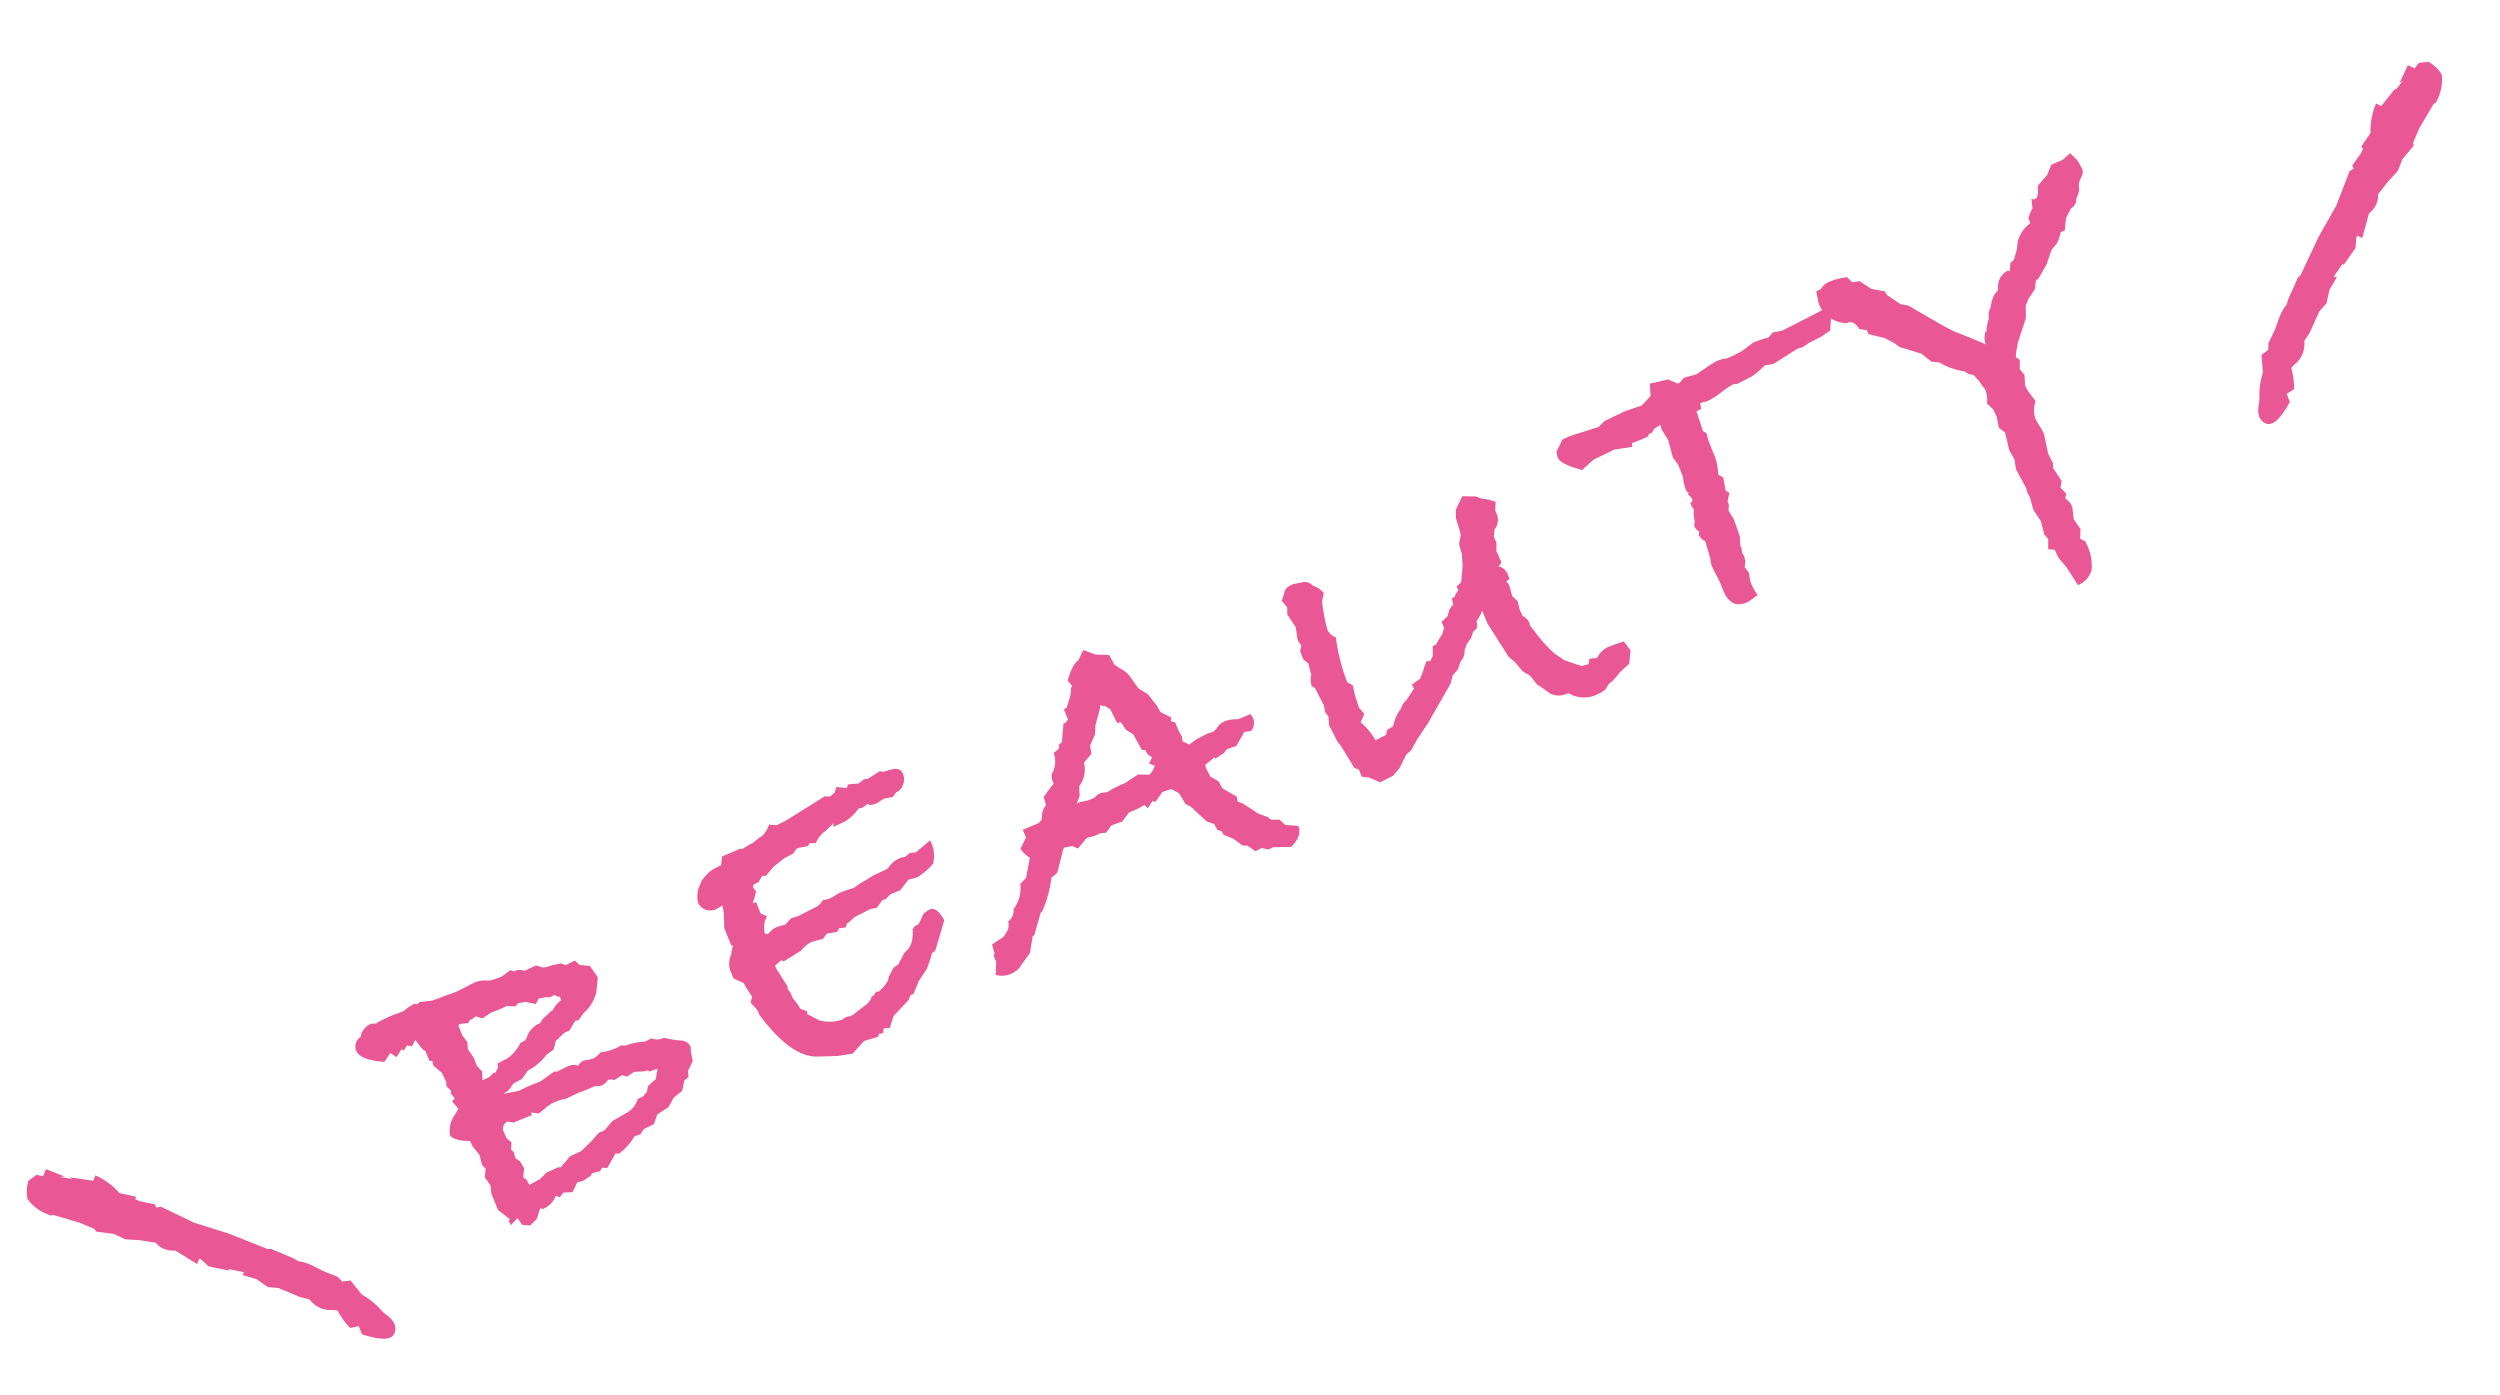<svg xmlns="http://www.w3.org/2000/svg" xmlns:xlink="http://www.w3.org/1999/xlink" width="86" height="48" viewBox="0 0 86 48">
  <defs>
    <clipPath id="clip-path">
      <rect id="長方形_1824" data-name="長方形 1824" width="86" height="48" transform="translate(13 952)" fill="#fff" stroke="#707070" stroke-width="1" opacity="0.394"/>
    </clipPath>
    <clipPath id="clip-path-2">
      <rect id="長方形_1797" data-name="長方形 1797" width="91.485" height="16.127" transform="translate(0 0)" fill="#e95794"/>
    </clipPath>
  </defs>
  <g id="マスクグループ_8" data-name="マスクグループ 8" transform="translate(-13 -952)" clip-path="url(#clip-path)">
    <g id="グループ_86" data-name="グループ 86" transform="translate(11.31 986.723) rotate(-22)">
      <g id="グループ_85" data-name="グループ 85" clip-path="url(#clip-path-2)">
        <path id="パス_404" data-name="パス 404" d="M23.117,10.712l-.062.188-.061.308-.276.252-.06.2-.184.063-.2.3-.352.106-.3.239-.445.084-.229.264-.4.034-.169.121-.213-.012a2,2,0,0,1-.719.352l-.107-.052-.444.358-.168-.076-.107.085-.275-.038-.106.071-.276.054-.214-.026-.275.252-.321-.109v.015a.6.6,0,0,1-.168.09l-.092-.1a.764.764,0,0,1-.5.257l-.076.007c-.041-.038-.071-.055-.092-.053l-.244.29-.291.121-.244-.12-.062-.278-.337.15c.021-.021.032-.036.032-.045v-.045a.113.113,0,0,1-.016-.058c0-.029.021-.051.062-.064l-.26-.447v-.615l.076-.262-.076-.343L15,11.984l-.061-.192.046-.338c-.03-.108-.066-.226-.108-.355l-.014-.21c-.337-.143-.526-.288-.567-.437a.971.971,0,0,1,.445-.615,1.606,1.606,0,0,1,.168-.12L14.8,9.392l.123-.057-.061-.221.046-.065-.092-.22.046-.125-.016-.347-.183-.348.031-.155L14.6,7.8V7.452l-.076-.114-.1-.355L14.4,6.969l-.166.15-.151-.092-.166.121-.06-.071-.256.189-.15-.214-.3.209c-.5-.249-.754-.486-.754-.708a.383.383,0,0,1,.32-.393.549.549,0,0,1,.444-.281l.06-.006.169.062.031-.019a5.387,5.387,0,0,1,.978-.023,2.085,2.085,0,0,1,.459-.1l.076.055.106-.041.429.115.887.029.228-.02c.133-.012.23-.021.291-.025l.168-.015a.865.865,0,0,1,.413.092l.123.047a2.744,2.744,0,0,0,.413.02l.366-.093.077.084a.453.453,0,0,1,.352.121l.443-.023.184.15a.889.889,0,0,0,.335.047l.307.065.121.11.353-.03.091.2.321.17.107.461-.244.461a1.382,1.382,0,0,1-.674.5l-.244.158-.122-.02-.321.241a1.384,1.384,0,0,0-.184,0l-.321.133-.03-.011-.2.275-.291.07a1.89,1.89,0,0,1-.8.267l-.305.193L17,9.609l-.259.161-.2.045.535.105.306-.026.5,0,.581-.142L18.5,9.8l.305-.027c.244-.021.4.015.474.111a.439.439,0,0,1,.245-.1,1.294,1.294,0,0,0,.351.059.865.865,0,0,0,.291-.1,1.719,1.719,0,0,0,.749.041l.137.064a2.331,2.331,0,0,1,.673.124l.244-.021a.527.527,0,0,0,.413.145,3.518,3.518,0,0,0,.5.305.374.374,0,0,1,.23.313M19.584,7.563V7.442l-.045-.012-.108-.112-.168.014L19.11,7.27c-.081-.013-.152-.027-.214-.042l-.168.137-.306-.2-.259-.053-.107.069-.291-.125-.076.006a4.368,4.368,0,0,1-.5,0l-.351.076-.184-.151-.168.046L16.42,7.02l-.092.084-.29-.081-.061.036V7.42l.075.279-.075.234.075.339v.316l.093.234-.093.263v.031l.253-.023a1.692,1.692,0,0,1,.237-.081l-.014.046.182-.16.032-.131.381-.033a1.386,1.386,0,0,0,.612-.327l.183-.016L18,8.324a.815.815,0,0,1,.519-.289l.061,0a.2.2,0,0,0,.138-.088l.412-.158.046,0a.978.978,0,0,1,.413-.219m2.187,3.449-.047-.026-.246-.009-.061-.07-.077.006-.353-.121-.292.056-.138-.109-.307.057a.5.5,0,0,0-.2-.089.582.582,0,0,1-.26.1.658.658,0,0,1-.247-.069,3.964,3.964,0,0,1-.569,0l-.522.031a1.67,1.67,0,0,0-.477-.034,1.061,1.061,0,0,0-.23.049l-.338.107-.231-.133-.015.094-.676,0a1.043,1.043,0,0,1-.17-.107.255.255,0,0,0-.262.282v.227l.108.2-.108.238.058.1-.029.219.111.168.038.275-.138.253.016.077.047.029.03.232.43-.053.26-.114.445-.023.108.036a.385.385,0,0,1,.153-.089l.261-.145.43-.022.43-.174.369-.183.214-.005.368-.194.521-.074a.79.79,0,0,0,.569-.3l.215-.019.168-.091.123-.178.337-.12.108-.191Z" fill="#e95794"/>
        <path id="パス_405" data-name="パス 405" d="M33.419,7.353a1.117,1.117,0,0,1-.214.656,2.062,2.062,0,0,1-.687.228.66.66,0,0,1-.168-.016.649.649,0,0,0-.138-.018l-.4.232h-.368l-.214.1-.107-.022-.275.176-.23-.04c-.275.023-.494.043-.657.058l.061-.006-.275.1-.047,0-.107.115-.215-.056-.122.087-.338-.077-.2.124a3.461,3.461,0,0,0-.43-.055,1.213,1.213,0,0,0-.414.143l-.69.121-.062-.07-.261.088-.015.09.136.746-.032.079.046.148v.2a2.422,2.422,0,0,1,.107.445l.182.165-.029.094.3.353a1.347,1.347,0,0,0,.719.269l.03,0a.379.379,0,0,0,.077-.021l.061-.006a.433.433,0,0,1,.168.03l.138-.026q.2-.063.564-.157l.169-.1.032-.063.106-.025.122-.086.076.038.245-.1.2-.14.075-.112.26-.22.2-.048.366-.306c.255-.061.438-.281.551-.654l.046.011.015-.047.2-.032.291-.269.106-.024a.336.336,0,0,1,.107-.025q.292-.026.353.531l-.674.847L32,10.86l-.061.1-.291.329-.413.279-.336.348-.107-.005-.123.132-.687.317-.276.328-.2-.059-.077.144-.137-.034-.077.083-.5-.047-.52.257-.52-.121-.657-.245q-.842-.323-1.3-2.072v-.167l-.123-.338.123-.163-.077-.418-.015-.135L25.362,9.1V8.923a.744.744,0,0,1,.245-.628.648.648,0,0,1,.168-.242l-.06-.041V7.375l.185-.5.044-.247-.154.028-.059.006a.485.485,0,0,1-.369-.112.416.416,0,0,1-.152-.328.884.884,0,0,1,.29-.542l.107-.115.137-.072a1.139,1.139,0,0,1,.383-.14l.077-.007.153-.013.061,0,.152-.271.689-.016.045.042a2.515,2.515,0,0,1,.413-.062l.306-.092.076-.006a1.071,1.071,0,0,0,.383-.277l.229.117.076-.007.176-.015.13-.011,1.528-.271.153.078.214-.073.122-.154.306.17.107-.1.337.108.23-.067.122.036.488-.089.108.067.245.023c.234.021.35.122.35.3a.485.485,0,0,1-.129.33.4.4,0,0,1-.267.16l-.062.005-.167.107L32.472,5.3l-.138.028a.418.418,0,0,1-.122.025.573.573,0,0,1-.275-.036l-.046-.057a1.319,1.319,0,0,1-.2.048.5.5,0,0,1-.152-.017,1.676,1.676,0,0,1-.565.231c-.143.013-.3.022-.475.027a.525.525,0,0,1,.062-.112l-.4.156-.031,0a1.082,1.082,0,0,0-.4.248l-.2-.073-.092.068-.367-.074-.214.125-.305.027-.459.131-.382.2-.108-.051-.2.153-.2.018-.046.079.046.178-.26.325.121.005,0,.423.167.169-.137.135a1.016,1.016,0,0,0-.153.361c0,.041.03.069.091.084l.185-.077a.851.851,0,0,1,.152-.029,2.742,2.742,0,0,1,.336.031l.275-.13.245.024.137-.012.169-.015.244-.021.2-.018a.731.731,0,0,0,.245-.127.787.787,0,0,0,.351.031.637.637,0,0,0,.108-.026l.122-.01.03,0a.145.145,0,0,1-.061-.01l.045,0a5.3,5.3,0,0,1,.551.027,2.575,2.575,0,0,1,.474-.091c.163-.032.264-.049.305-.052.154-.014.3-.022.445-.025l.136-.026a.786.786,0,0,1,.673-.136l.215-.064.183.06.611-.2Z" fill="#e95794"/>
        <path id="パス_406" data-name="パス 406" d="M45.344,11.514c-.01.253-.179.445-.505.574l-.581-.222-.168.015-.2-.135-.244.022-.183-.288-.153-.062-.2-.331-.275-.265V10.7l-.124-.1-.03-.24-.2-.164-.321-.685-.137-.155-.062-.42-.2-.24-.321-.017-.353.228-.075-.07-.245.174L40.7,8.855a1.393,1.393,0,0,1-.23.036,1.546,1.546,0,0,1-.245.006l-.122.011-.32.194-.353-.014-.061.005-.244.158-.2-.059a1.1,1.1,0,0,1-.427-.023l-.077.007-.4.217-.153-.153-.275-.053-.061.051c-.225.314-.388.534-.489.664l-.246.082a4.048,4.048,0,0,1-.733.96L36,10.966l-.49.633-.06.005-.306.5-.581.37a1.267,1.267,0,0,1-.244.051.792.792,0,0,1-.551-.163l.184-.4v-.228l.06-.08.032-.306.473-.1.123-.087a.467.467,0,0,0,.214-.337.481.481,0,0,0,.335-.333,1.138,1.138,0,0,0,.535-.714l.261-.113.382-.595a1.045,1.045,0,0,1-.183-.409l.32-.286V8.084l.6-.007.152-.089a.627.627,0,0,1,.306-.39l.031-.291.322-.2a1.219,1.219,0,0,1,.167-.091V6.93a.5.5,0,0,1,.061-.248.843.843,0,0,0,.337-.651l.214-.064.076-.144.108-.024.29-.573.077-.006.121-.068V4.769l.107-.008c.255-.3.382-.484.382-.566l.077-.066-.077-.221c.245-.314.444-.484.6-.508l.291-.268.335.3.429.191.046.39a.818.818,0,0,1,.121.172.913.913,0,0,1,.246.508l.091.372.23.314.137.488.031.24.275.31-.061.112.122.1v.3l.031.224c-.031.155-.046.212-.046.171l.076.069.092.114a1.442,1.442,0,0,0,.29-.071l.459-.04a.8.8,0,0,0,.184.014.376.376,0,0,0,.191-.085.6.6,0,0,1,.314-.1,1.136,1.136,0,0,1,.458.112l.459-.01a.866.866,0,0,1,.03.18.424.424,0,0,1-.23.369l-.228-.057-.429.342-.351-.016-.154.09-.336.06V8.241l-.4.126-.016.092.03.347.2.254.03.272.353.454-.032.17.139.125.366.528.26.235.061.117.276.111.106.235ZM41.568,7.747h-.015L41.384,7.6l.184-.167a.361.361,0,0,1-.125-.307l-.109-.051-.078-.613-.179-.245-.046-.255L41,5.9l-.108.009-.046-.542-.136-.184-.078-.025L40.588,5.1l-.061.112L40.16,5.7l-.121.269-.306.3-.061.279-.352.182a.952.952,0,0,1-.458.693l-.107.312-.2.215.138-.012a1.467,1.467,0,0,0,.458.05l.062-.005a.441.441,0,0,1,.183-.061.6.6,0,0,1,.244.04l.062.01a1.841,1.841,0,0,1,.291-.041,3.292,3.292,0,0,1,.366-.017l.535-.108.352.152a.627.627,0,0,0,.306-.24c0,.01,0,.015.015.014Z" fill="#e95794"/>
        <path id="パス_407" data-name="パス 407" d="M58.2,10.191l-.214.412-.428.159a1.6,1.6,0,0,1-.489.225l-.183.138a.748.748,0,0,0-.108.024l-.122.011a1.031,1.031,0,0,1-.9-.3l-.092-.1-.107-.006a.64.64,0,0,1-.473-.216c-.072-.115-.149-.234-.23-.359l-.076-.1-.107-.37-.184-.242-.122-.383-.138-.262L53.981,7.48V7.01l-.092.1-.229.172c-.01.173-.086.265-.229.277l-.152.181-.215.139-.153.167a.515.515,0,0,1-.275.312l-.183.213-.245.128-.183.243-1.239.973-.534.365-.337.272-.214.079-.383.338-.305.162-.5.044-.29-.294L48,10.762v-.273l-.122-.1-.154-.913-.045-.118-.061-.648.092-.3-.046-.179.046-.232-.061-.664-.077-.115a.669.669,0,0,1,.138-.377v-.06l.046-.324-.107-.188V5.961L47.76,5.8l-.046-.224.106-.434-.106-.523.091-.221-.091-.281.156-.18a.35.35,0,0,1,.3-.193l.124-.011.376.073a.381.381,0,0,1,.234.238.733.733,0,0,1,.25.372L49,4.639a5.338,5.338,0,0,0-.2.974v.045a.476.476,0,0,0,.169.319,6.738,6.738,0,0,0-.215,1.475v.106l.137.17-.06.339-.031.458.091.266-.228.217a2.264,2.264,0,0,1,.244.767l.412-.036a1,1,0,0,1,.093-.145l.228-.035.184-.227a1.535,1.535,0,0,1,.306-.241A.529.529,0,0,1,50.4,8.9l.4-.276-.016-.152.352-.091.26-.295.015-.032.031-.018.108-.13.121.05.153-.135.122-.315.122,0a3.676,3.676,0,0,1,.337-.257l.046-.064.092-.1V6.848l.26-.1.167-.212.168-.091.031-.214.108-.01a.594.594,0,0,1,.2-.154V5.917l.2-.079.259-.508.123-.374L54.1,4.6l.168-.272.031-.185.031-.4.106-.283.383-.351.442.188.108.112a2.215,2.215,0,0,1,.443.311l-.123.253v.2a.539.539,0,0,1-.274.418l-.107.207v.244l-.107.251.015.409a.189.189,0,0,1-.137.1.1.1,0,0,1-.046-.011.43.43,0,0,1,.228.42.56.56,0,0,1-.014.153l-.122.026.045.148-.045.4.106.233-.046.338a.883.883,0,0,1,.016.2A.445.445,0,0,1,55.327,8v.06a.149.149,0,0,0-.015.063l.061.175a4.973,4.973,0,0,0,.367,1.031l.153.215.045.086.154.138.35.3.245.024.092-.16.245.069.061-.035A.744.744,0,0,1,57.5,9.8c.071-.005.269,0,.6.023Z" fill="#e95794"/>
        <path id="パス_408" data-name="パス 408" d="M69.07,1.776l-.382.789-.35.079-.474.041-.26.053-.2-.013-.962.175-.275-.066-.061.021a2.955,2.955,0,0,1-.518.166l-.551.048-.122-.035-.046,0a2.483,2.483,0,0,0-.444.1,2.78,2.78,0,0,1-.564.1l-.253-.03-.045.2-.181.015-.046.717.083.114-.03.231-.007.395a2,2,0,0,1-.122.845l.122.156-.091.448.091.114-.167.257v.121L63.123,7l.061.328-.03.639-.106.3c.009.009.013.033.013.074a1.233,1.233,0,0,0-.045.2.212.212,0,0,0,.016.058v.075a.542.542,0,0,1-.123.33l.061.208a.363.363,0,0,1-.015.137L62.94,9.4a.619.619,0,0,0-.031.186,1.606,1.606,0,0,0,.061.48c-.223.06-.351.091-.382.094a.716.716,0,0,1-.229-.011l-.031-.013c-.265-.037-.4-.267-.4-.692V9.227a3.243,3.243,0,0,0-.023-.339c-.016-.145-.024-.254-.024-.324a.67.67,0,0,1,.047-.262l.061-.628a.457.457,0,0,1-.122-.262.331.331,0,0,1,.061-.126.336.336,0,0,1-.092-.175.284.284,0,0,1,.077-.2,1.006,1.006,0,0,1,.122-.391.991.991,0,0,1-.03-.255.1.1,0,0,0,.106-.116.278.278,0,0,0-.03-.1.313.313,0,0,1-.032-.14l.062.054-.076-.129a1.536,1.536,0,0,1,.076-.507V4.887l-.076-.311.076-.6-.076-.432.03-.156-.229.036-.168.106-.122,0v.062a4.251,4.251,0,0,1-.627.008l-.046.125-.6-.144-.795.054-.5.181c-.407-.307-.611-.538-.611-.69a.879.879,0,0,1,.046-.277V2.89l.336-.3.291-.011,1.023.078.261-.113.779-.051.612.035.4-.188.139-.405.61.1.031,0,.03.039.214.215.062.008.214-.11.443.052c.439-.1.7-.151.779-.159a1.047,1.047,0,0,1,.383.042c.03,0,.091,0,.183,0l.275-.025.108-.009.52-.136.443.025.061.022.23-.112.32.063.765-.066.335-.03Z" fill="#e95794"/>
        <path id="パス_409" data-name="パス 409" d="M78.808.7c0,.061-.056.142-.167.242a.493.493,0,0,0-.185.32.91.91,0,0,1-.213.26.374.374,0,0,1-.306.255l-.275.236-.2.381L77.31,2.4a1.7,1.7,0,0,1-.274.313,2.928,2.928,0,0,0-.261.144l-.321.377-.428.341-.138.056-.137.256-.337.227-.168.182-.153.392-.565.671-.184.29-.076.158.091.143-.121.284.075.251-.121.359.03.211.107.415A.893.893,0,0,0,74.1,8a1.874,1.874,0,0,0,.039.315,1.983,1.983,0,0,1,.038.3l-.123.679.031.376-.06.141.106.537-.122.193.107.264-.091.144.06.116a.4.4,0,0,1,.046.194v.076l-.106.387.091.4-.137.3.137.169V12.7a1.66,1.66,0,0,1-.174.872.787.787,0,0,1-.63.306l-.136-.714-.137-.426-.014-.287-.2-.1.129-.319-.064-.206.062-.461-.093-.477.047-.384v-.107a.567.567,0,0,1-.016-.119.434.434,0,0,1,.016-.108v-.091l-.078-.691.078-.34-.047-.36.093-.616-.139-.229.077-.371-.016-.288-.122-.262a1.225,1.225,0,0,0,.122-.436.231.231,0,0,0-.03-.134l-.061-.267-.091-.251-.155-.108-.09-.128a2.336,2.336,0,0,1-.689-.607l-.244-.131L71.3,4.478l-.611-.492-.123-.2L70.324,3.5l-.459-.325V3.027l-.229-.133q-.062-.372-.321-.35a1.053,1.053,0,0,1-.642-1.006l.075-.4.185-.016A.539.539,0,0,1,69.269,1a2.117,2.117,0,0,1,.643.081l.106.233.244.054.275.4.4.253.016.136.32.473.229.146.841,1.079.276.325c.367.343.652.62.856.836V4.971a.633.633,0,0,1,.184-.395l-.016.077a1.4,1.4,0,0,1,.26-.418.6.6,0,0,1,.214-.351,1.091,1.091,0,0,1,.291-.36l.137-.072.045-.065a.6.6,0,0,1,.551-.443l.03.059.139-.271c.122-.041.173-.06.152-.058.092-.121.168-.217.23-.293l.107-.207a1.116,1.116,0,0,1,.657-.452V1.54l.107-.131.153-.135.092-.326a.121.121,0,0,0,.122.064C77.02,1,77.1.877,77.172.628L77.63.39l.246-.264L78.3.119,78.625,0l.137.306A2.137,2.137,0,0,1,78.808.7" fill="#e95794"/>
        <path id="パス_410" data-name="パス 410" d="M.453,7.789A1.531,1.531,0,0,1,0,7.04a1.319,1.319,0,0,1,.263-.572l.331-.087.2.126.179-.188.5.476-.163-.05.359.215L1.651,6.9l.682.4.137-.143a2.38,2.38,0,0,1,.543.877l.471.322-.046.083.13.124L4,8.851l-.008.118.156.023.863.949.951.781L7.02,11.729l.106.038.582.576.126.163a1.389,1.389,0,0,1,.273.2,3.97,3.97,0,0,1,.278.3l.116.136.39.372.084.207.28.077.177.592a2.4,2.4,0,0,1,.406.725l.077.179q.323.475.059.753T8.927,15.66v-.3l-.3-.055a2.6,2.6,0,0,1-.171-.712.908.908,0,0,0-.214-.109.9.9,0,0,1-.288-.18,1.02,1.02,0,0,1-.257-.435l-.272-.2-.565-.559-.332-.17-.26-.4-.4-.319a.179.179,0,0,0,.092-.061l-.431-.291-.036.038-.583-.389-.163-.346L4.7,11.161l-.127.133-.524-.712a.824.824,0,0,1-.341-.2.65.65,0,0,1-.177-.3c-.122-.068-.28-.163-.472-.283L2.6,9.581,2.3,9.259l-.531-.3-.014-.1-.4-.4L.6,7.862l-.05.016Z" fill="#e95794"/>
        <path id="パス_411" data-name="パス 411" d="M90.926,3.117,90.877,3.1l-.776.592-.4.394-.016.1-.535.288-.3.317-.461.217c-.195.117-.354.21-.477.276a.642.642,0,0,1-.182.293.813.813,0,0,1-.344.193l-.534.7-.125-.135-.049.025-.169.343-.589.38-.035-.038-.436.284a.181.181,0,0,0,.091.062l-.406.313-.266.391-.335.165-.573.55L83.683,9a1.032,1.032,0,0,1-.263.431.943.943,0,0,1-.291.176.921.921,0,0,0-.217.1,2.588,2.588,0,0,1-.181.709l-.3.05,0,.3q-.792.649-1.052.369t.07-.751l.08-.178a2.388,2.388,0,0,1,.417-.719l.187-.589.28-.073.088-.206.4-.365.118-.135a3.855,3.855,0,0,1,.282-.3,1.327,1.327,0,0,1,.276-.192l.129-.161.591-.568.106-.035,1.071-.991.964-.766.877-.936.157-.02-.007-.119.438-.28.132-.122-.044-.084.476-.315a2.39,2.39,0,0,1,.557-.869l.134.146.688-.387-.017.057.363-.21-.164.048.506-.468.177.191.2-.123.33.092a1.336,1.336,0,0,1,.254.576,1.529,1.529,0,0,1-.465.742Z" fill="#e95794"/>
      </g>
    </g>
  </g>
</svg>
